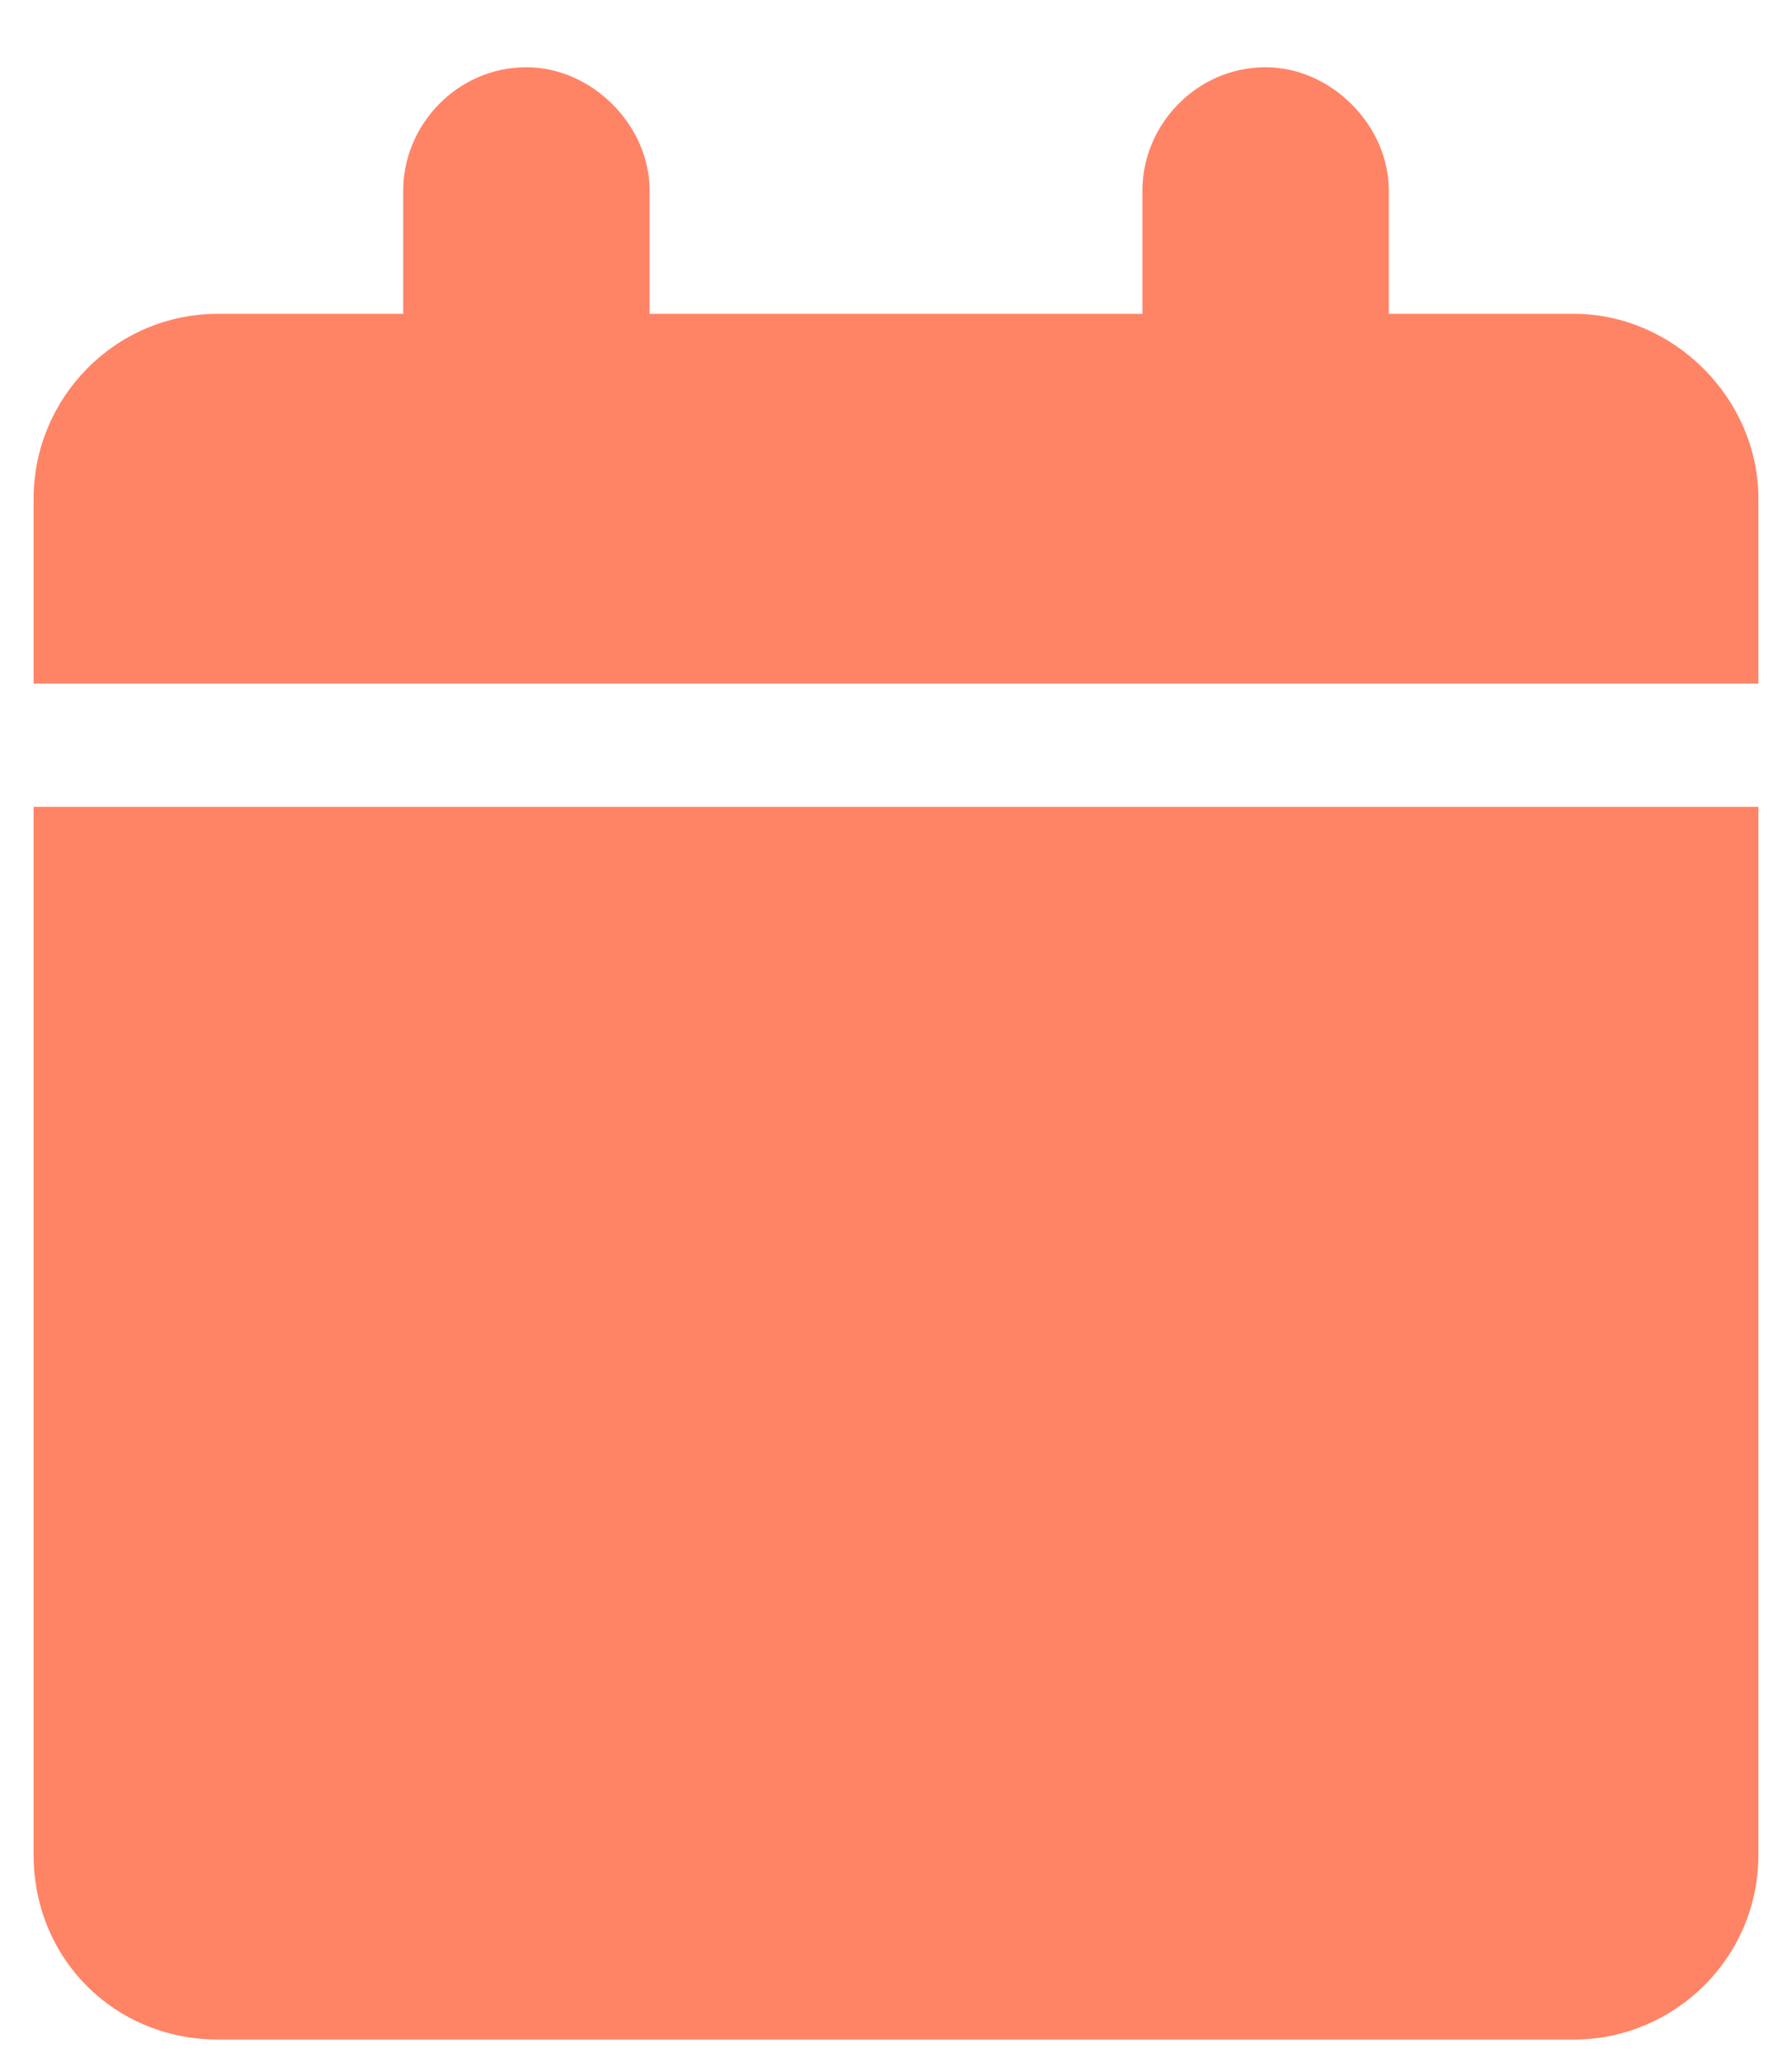<svg width="20" height="23" viewBox="0 0 20 23" fill="none" xmlns="http://www.w3.org/2000/svg">
<path d="M4.5 2.125C4.5 1.395 5.102 0.75 5.875 0.75C6.605 0.75 7.25 1.395 7.25 2.125V3.5H12.75V2.125C12.75 1.395 13.352 0.75 14.125 0.75C14.855 0.75 15.5 1.395 15.5 2.125V3.5H17.562C18.68 3.5 19.625 4.445 19.625 5.562V7.625H0.375V5.562C0.375 4.445 1.277 3.5 2.438 3.5H4.5V2.125ZM19.625 20.688C19.625 21.848 18.68 22.75 17.562 22.75H2.438C1.277 22.75 0.375 21.848 0.375 20.688V9H19.625V20.688Z" fill="#FF8466"/>
</svg>
